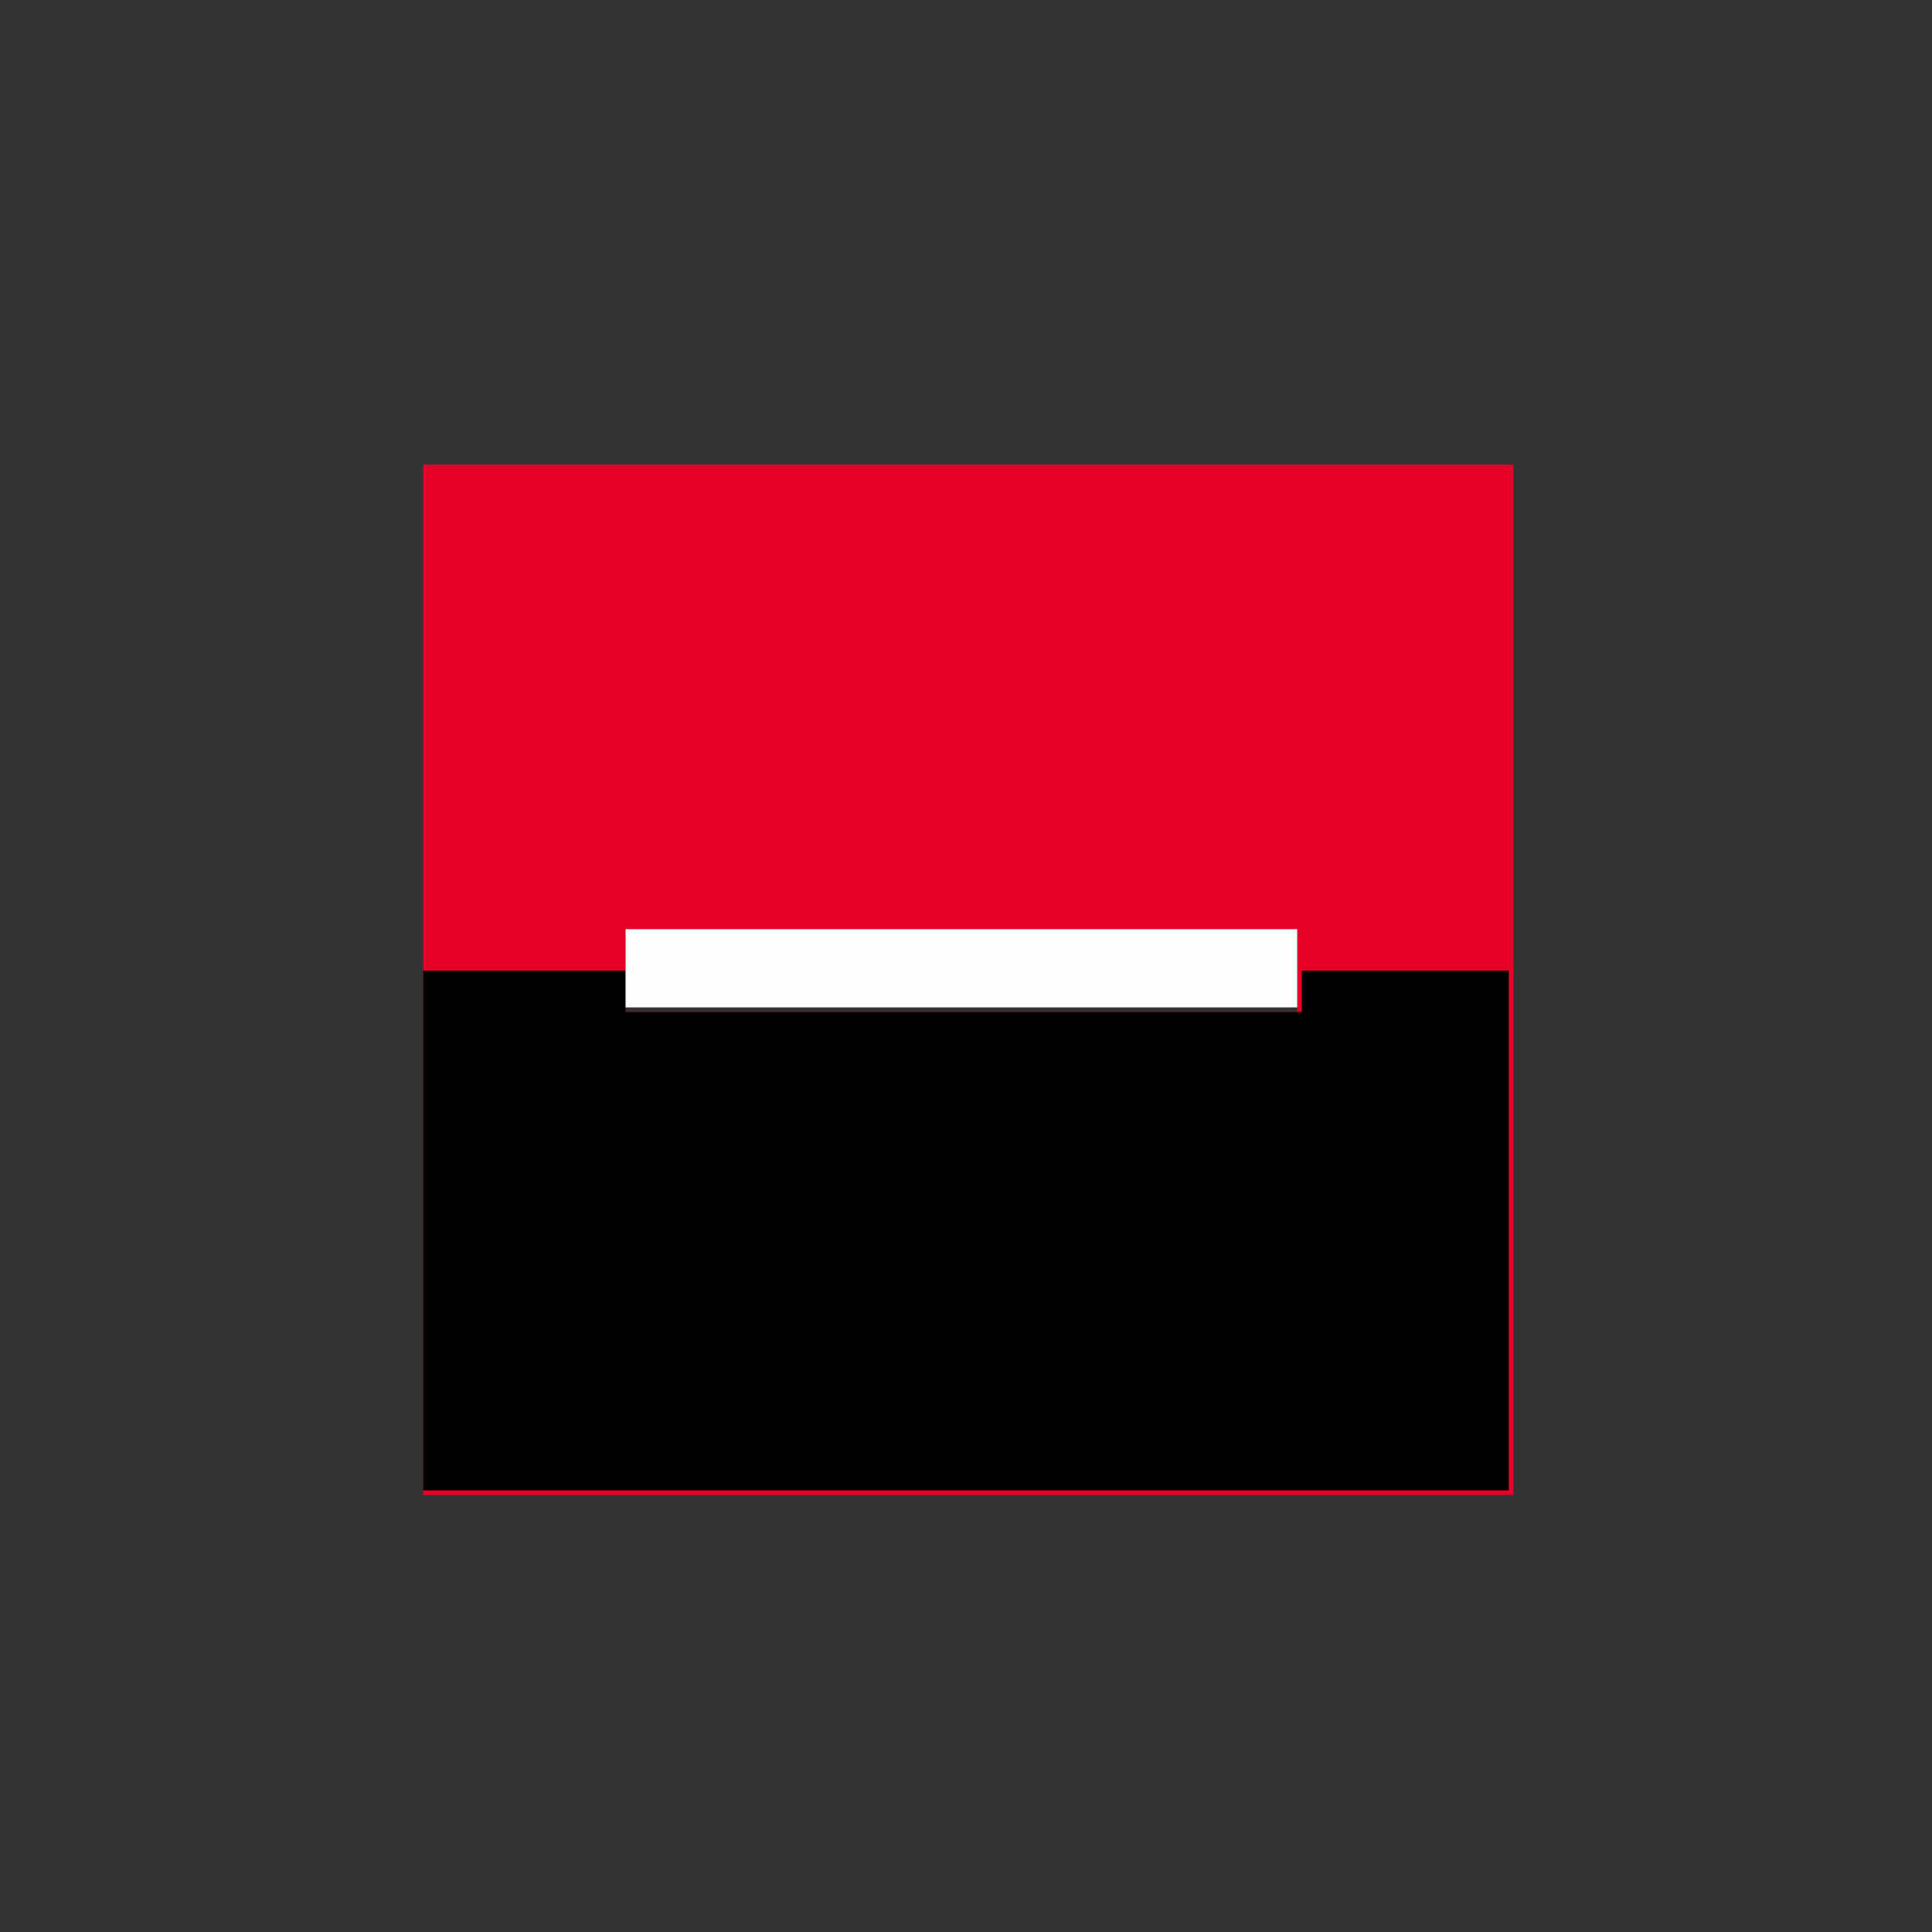 <?xml version="1.0" encoding="utf-8"?>
<!-- Generator: Adobe Illustrator 25.0.0, SVG Export Plug-In . SVG Version: 6.00 Build 0)  -->
<svg version="1.1" xmlns="http://www.w3.org/2000/svg" xmlns:xlink="http://www.w3.org/1999/xlink" x="0px" y="0px"
	 viewBox="0 0 42 42" style="enable-background:new 0 0 42 42;" xml:space="preserve">
<rect x="0" y="0" width="42" height="42" fill="#333333" stroke="none"/>
<style type="text/css">
	.st0{opacity:0.3;fill:#FFFFFF;enable-background:new    ;}
	.st1{opacity:0.3;fill:#EBF6F0;}
	.st2{opacity:0.3;fill:#F7E6E9;}
	.st3{opacity:0.3;fill:#4EA3E4;}
	.st4{opacity:0.3;fill:#D89626;}
	.st5{opacity:0.3;fill:#007AE7;}
	.st6{opacity:0.3;fill:#1F79B1;}
	.st7{opacity:0.3;fill:#00ABE8;}
	.st8{opacity:0.3;fill:#021420;}
	.st9{opacity:0.3;fill:#2E9AD0;}
	.st10{opacity:0.3;fill:#9E1F65;}
	.st11{opacity:0.3;fill:#18B9BE;}
	.st12{opacity:0.3;fill:#5F2652;}
	.st13{opacity:0.3;fill:#001A3E;}
	.st14{opacity:0.3;fill:#009A61;}
	.st15{opacity:0.3;fill:#F01010;}
	.st16{opacity:0.3;fill:#009FDF;}
	.st17{opacity:0.3;}
	.st18{opacity:0.3;fill:#F0722A;}
	.st19{opacity:0.3;fill:#0FAFAD;}
	.st20{opacity:0.3;fill:#76B729;}
	.st21{opacity:0.3;fill:#204E76;}
	.st22{opacity:0.3;fill:#5F5742;}
	.st23{opacity:0.3;fill:#ECB244;}
	.st24{opacity:0.3;fill:#015FAE;}
	.st25{opacity:0.3;fill:#F7A600;}
	.st26{opacity:0.3;fill:#2775CA;}
	.st27{opacity:0.3;fill:#5DC8BB;}
	.st28{opacity:0.3;fill:#C53027;}
	.st29{opacity:0.3;fill:#FCE527;}
	.st30{opacity:0.3;fill:#2C7DF7;}
	.st31{opacity:0.3;fill:#444343;enable-background:new    ;}
	.st32{opacity:0.3;fill:#509B47;}
	.st33{fill:url(#SVGID_1_);}
	.st34{opacity:0.3;fill:#FF9E16;}
	.st35{fill:#FFFFFF;}
	.st36{opacity:0.3;fill:#3BB054;}
	.st37{opacity:0.3;fill:#179BD7;}
	.st38{opacity:0.3;fill:#00C452;}
	.st39{opacity:0.3;fill:#F1A114;}
	.st40{opacity:0.3;fill:#FF6600;}
	.st41{opacity:0.3;fill:#FAB31E;}
	.st42{opacity:0.3;fill:#345D9D;}
	.st43{opacity:0.3;fill:#969B9E;}
	.st44{opacity:0.3;fill:#01C853;}
	.st45{opacity:0.3;fill:#FFB600;}
	.st46{opacity:0.3;fill:#008DE4;}
	.st47{opacity:0.3;fill:#F19620;}
	.st48{opacity:0.3;fill:#F90000;}
	.st49{fill:#F10000;}
	.st50{fill:#F19620;}
	.st51{fill:none;stroke:#F10000;stroke-width:0.25;stroke-miterlimit:10;}
	.st52{fill:#008DE4;}
	.st53{fill:#FFB600;}
	.st54{fill:#01C853;}
	.st55{fill:#009F42;}
	.st56{fill:#007832;}
	.st57{fill:#454749;}
	.st58{fill:#989A9C;}
	.st59{fill:#969B9E;}
	.st60{fill:#0B0809;}
	.st61{fill:#454246;}
	.st62{fill:#434343;}
	.st63{fill:#345D9D;}
	.st64{fill-rule:evenodd;clip-rule:evenodd;fill:#FFFFFF;}
	.st65{fill-rule:evenodd;clip-rule:evenodd;fill:#FAB31E;}
	.st66{fill-rule:evenodd;clip-rule:evenodd;fill:#E40520;}
	.st67{fill-rule:evenodd;clip-rule:evenodd;fill:#06326E;}
	.st68{fill-rule:evenodd;clip-rule:evenodd;fill:#4C4C4C;}
	.st69{fill:#FF6600;}
	.st70{fill:#F4F5F5;}
	.st71{fill:#F1A114;}
	.st72{fill:#62ADE4;}
	.st73{fill:#14C0AF;}
	.st74{fill:#E8EF00;}
	.st75{fill:#009066;}
	.st76{fill:#0096DD;}
	.st77{fill:#00C452;}
	.st78{fill:#A7DB38;}
	.st79{fill:#006036;}
	.st80{fill:#253B80;}
	.st81{fill:#179BD7;}
	.st82{fill:#222D65;}
	.st83{fill:#3BB054;}
	.st84{fill:#0043FA;}
	.st85{fill:#FF9E16;}
	.st86{fill:url(#SVGID_2_);}
	.st87{fill:url(#SVGID_3_);}
	.st88{fill:#2C7DF7;}
	.st89{fill:#FCE527;}
	.st90{fill:#222220;}
	.st91{fill:#C53027;}
	.st92{fill:#5DC8BB;}
	.st93{fill:#5F6161;}
	.st94{fill:#2675CA;}
	.st95{fill:#005098;}
	.st96{fill:#F7A600;}
	.st97{fill:#015FAC;}
	.st98{fill:#ECB244;}
	.st99{fill:#76B729;}
	.st100{fill:#FEFCFD;}
	.st101{fill:#E70027;}
	.st102{fill:#FFFEFF;}
	.st103{fill:url(#SVGID_4_);}
	.st104{fill:#509B47;}
	.st105{fill:url(#SVGID_5_);}
	
		.st106{fill-rule:evenodd;clip-rule:evenodd;fill:#5F5742;stroke:#E2DFD7;stroke-width:0.353;stroke-linejoin:round;stroke-miterlimit:2.613;}
	
		.st107{fill-rule:evenodd;clip-rule:evenodd;fill:#FFFFFF;stroke:#5F5742;stroke-width:9.513900e-02;stroke-linejoin:round;stroke-miterlimit:2.613;}
	.st108{fill-rule:evenodd;clip-rule:evenodd;fill:#5F5742;}
	.st109{fill-rule:evenodd;clip-rule:evenodd;fill:#204E76;}
	.st110{fill:#F90000;}
	.st111{fill:#009FDF;}
	.st112{fill:#0A2973;}
	.st113{fill:#F01010;}
	.st114{fill:#00384F;}
	.st115{fill:#009A61;}
	.st116{fill:#001A3E;}
	.st117{fill:#18B9BE;}
	.st118{fill:#9E1F65;}
	.st119{fill:#632D8F;}
	.st120{fill:#FF5000;}
	.st121{fill:#303147;}
	.st122{fill:#1D1E35;}
	.st123{fill:#B7BBCC;}
	.st124{fill:#6B6D88;}
	.st125{fill:#B7BBCA;}
	.st126{fill:#00ABE8;}
	.st127{fill:#1F79B1;}
	.st128{fill:#007AE7;}
	.st129{fill:#062662;}
	.st130{fill:#09255B;}
	.st131{fill:#D89626;}
	.st132{fill:#4EA3E4;}
	.st133{fill:#FAF9FB;}
	.st134{fill:url(#SVGID_6_);}
	.st135{fill:url(#SVGID_7_);}
	.st136{fill:#F7E6E9;}
	.st137{fill:#E9334C;}
	.st138{fill:#F07885;}
	.st139{fill:#EBF6F0;}
	.st140{fill:url(#SVGID_8_);}
	.st141{fill:none;stroke:#81E1A5;stroke-linecap:round;stroke-linejoin:round;stroke-miterlimit:10;}
	.st142{fill:url(#SVGID_9_);}
</style>
<g id="фон">
</g>
<g id="примеры">
</g>
<g id="лого">
	<path class="st101" d="M9.2,10.1v22.4h23.7V10.1H9.2z M28.3,22H13.6v-1.7h14.6V22z"/>
	<polygon points="32.8,21.1 32.8,32.4 9.2,32.4 9.2,21.1 13.6,21.1 13.6,22 28.3,22 28.3,21.1 	"/>
	<rect x="13.6" y="20.2" class="st102" width="14.6" height="1.7"/>
</g>
</svg>
